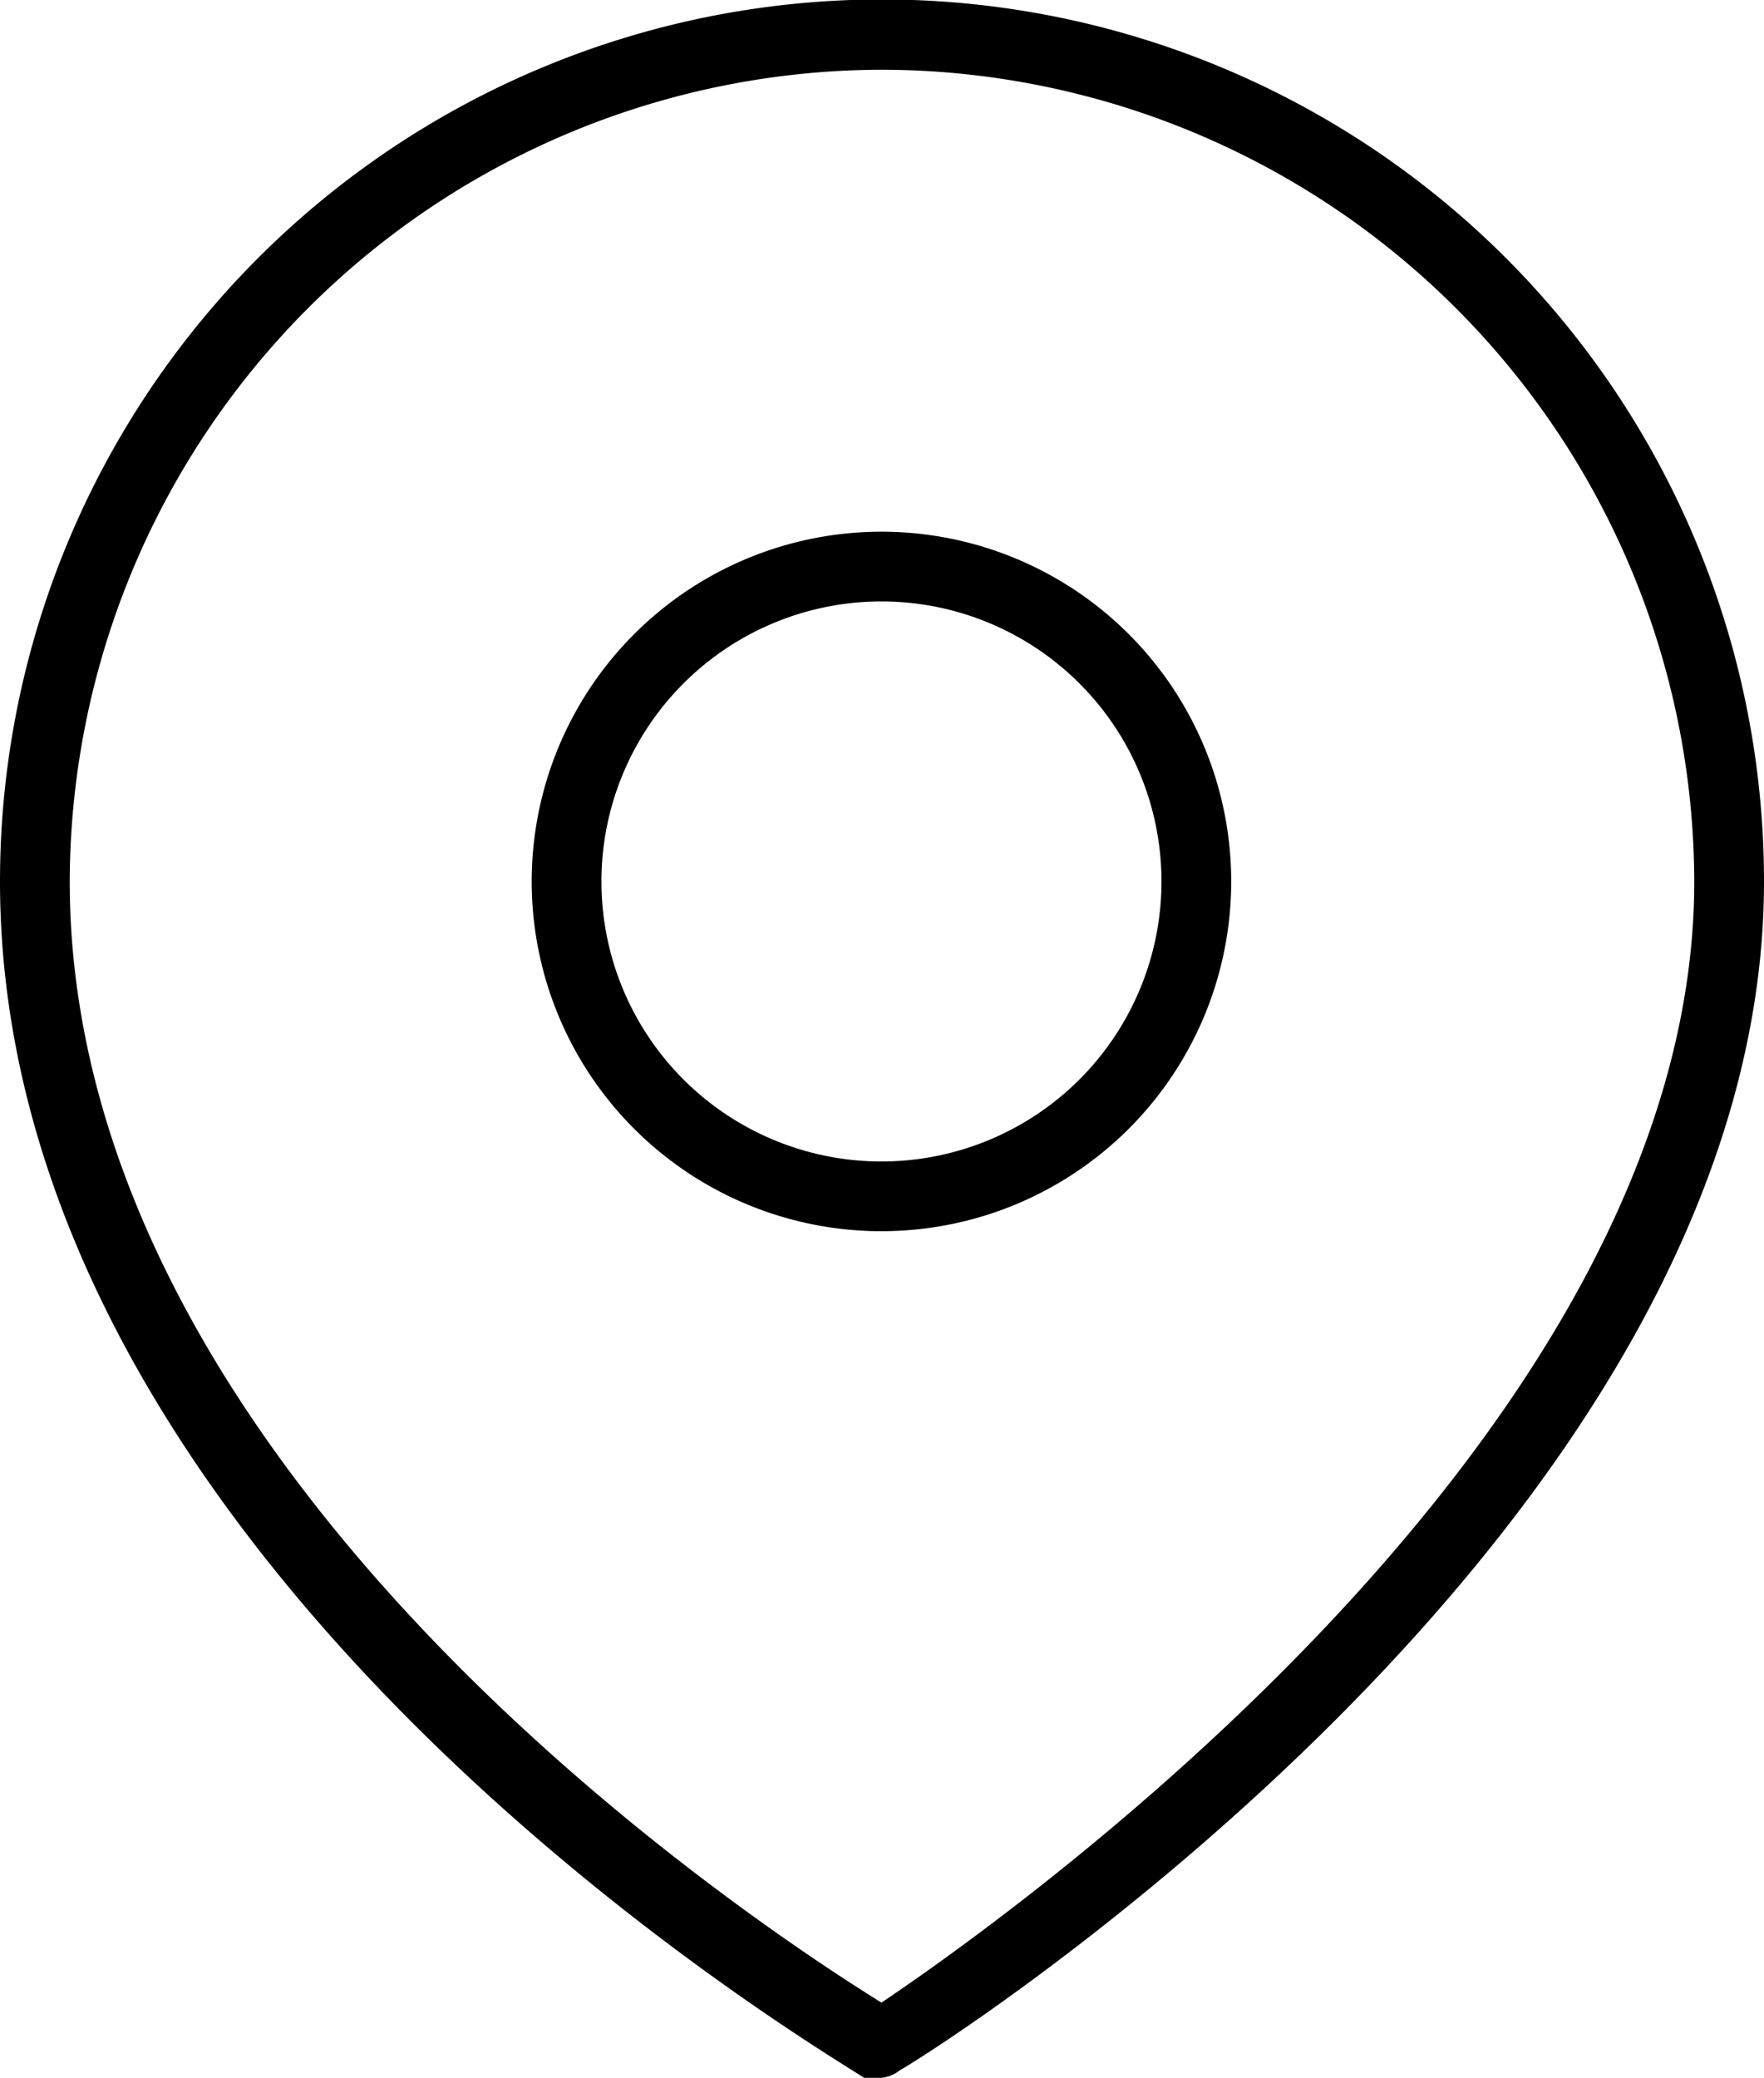 <svg xmlns="http://www.w3.org/2000/svg" viewBox="0 0 16.19 19.07"><title>pin_map</title><g id="Capa_2" data-name="Capa 2"><g id="header"><path d="M8.09,19.07a.32.32,0,0,1-.16,0C7.61,18.85,0,14.42,0,8.09a8.09,8.09,0,1,1,16.19,0C16.19,14,8.59,18.82,8.26,19A.32.32,0,0,1,8.09,19.07ZM8.09.64A7.47,7.47,0,0,0,.64,8.09c0,5.47,6.34,9.6,7.45,10.29,1.1-.74,7.46-5.21,7.46-10.29A7.47,7.47,0,0,0,8.09.64Zm0,10.66A3.21,3.21,0,1,1,11.3,8.09,3.21,3.21,0,0,1,8.09,11.3Zm0-5.78a2.57,2.57,0,1,0,2.57,2.57A2.57,2.57,0,0,0,8.09,5.52Z"/></g></g></svg>